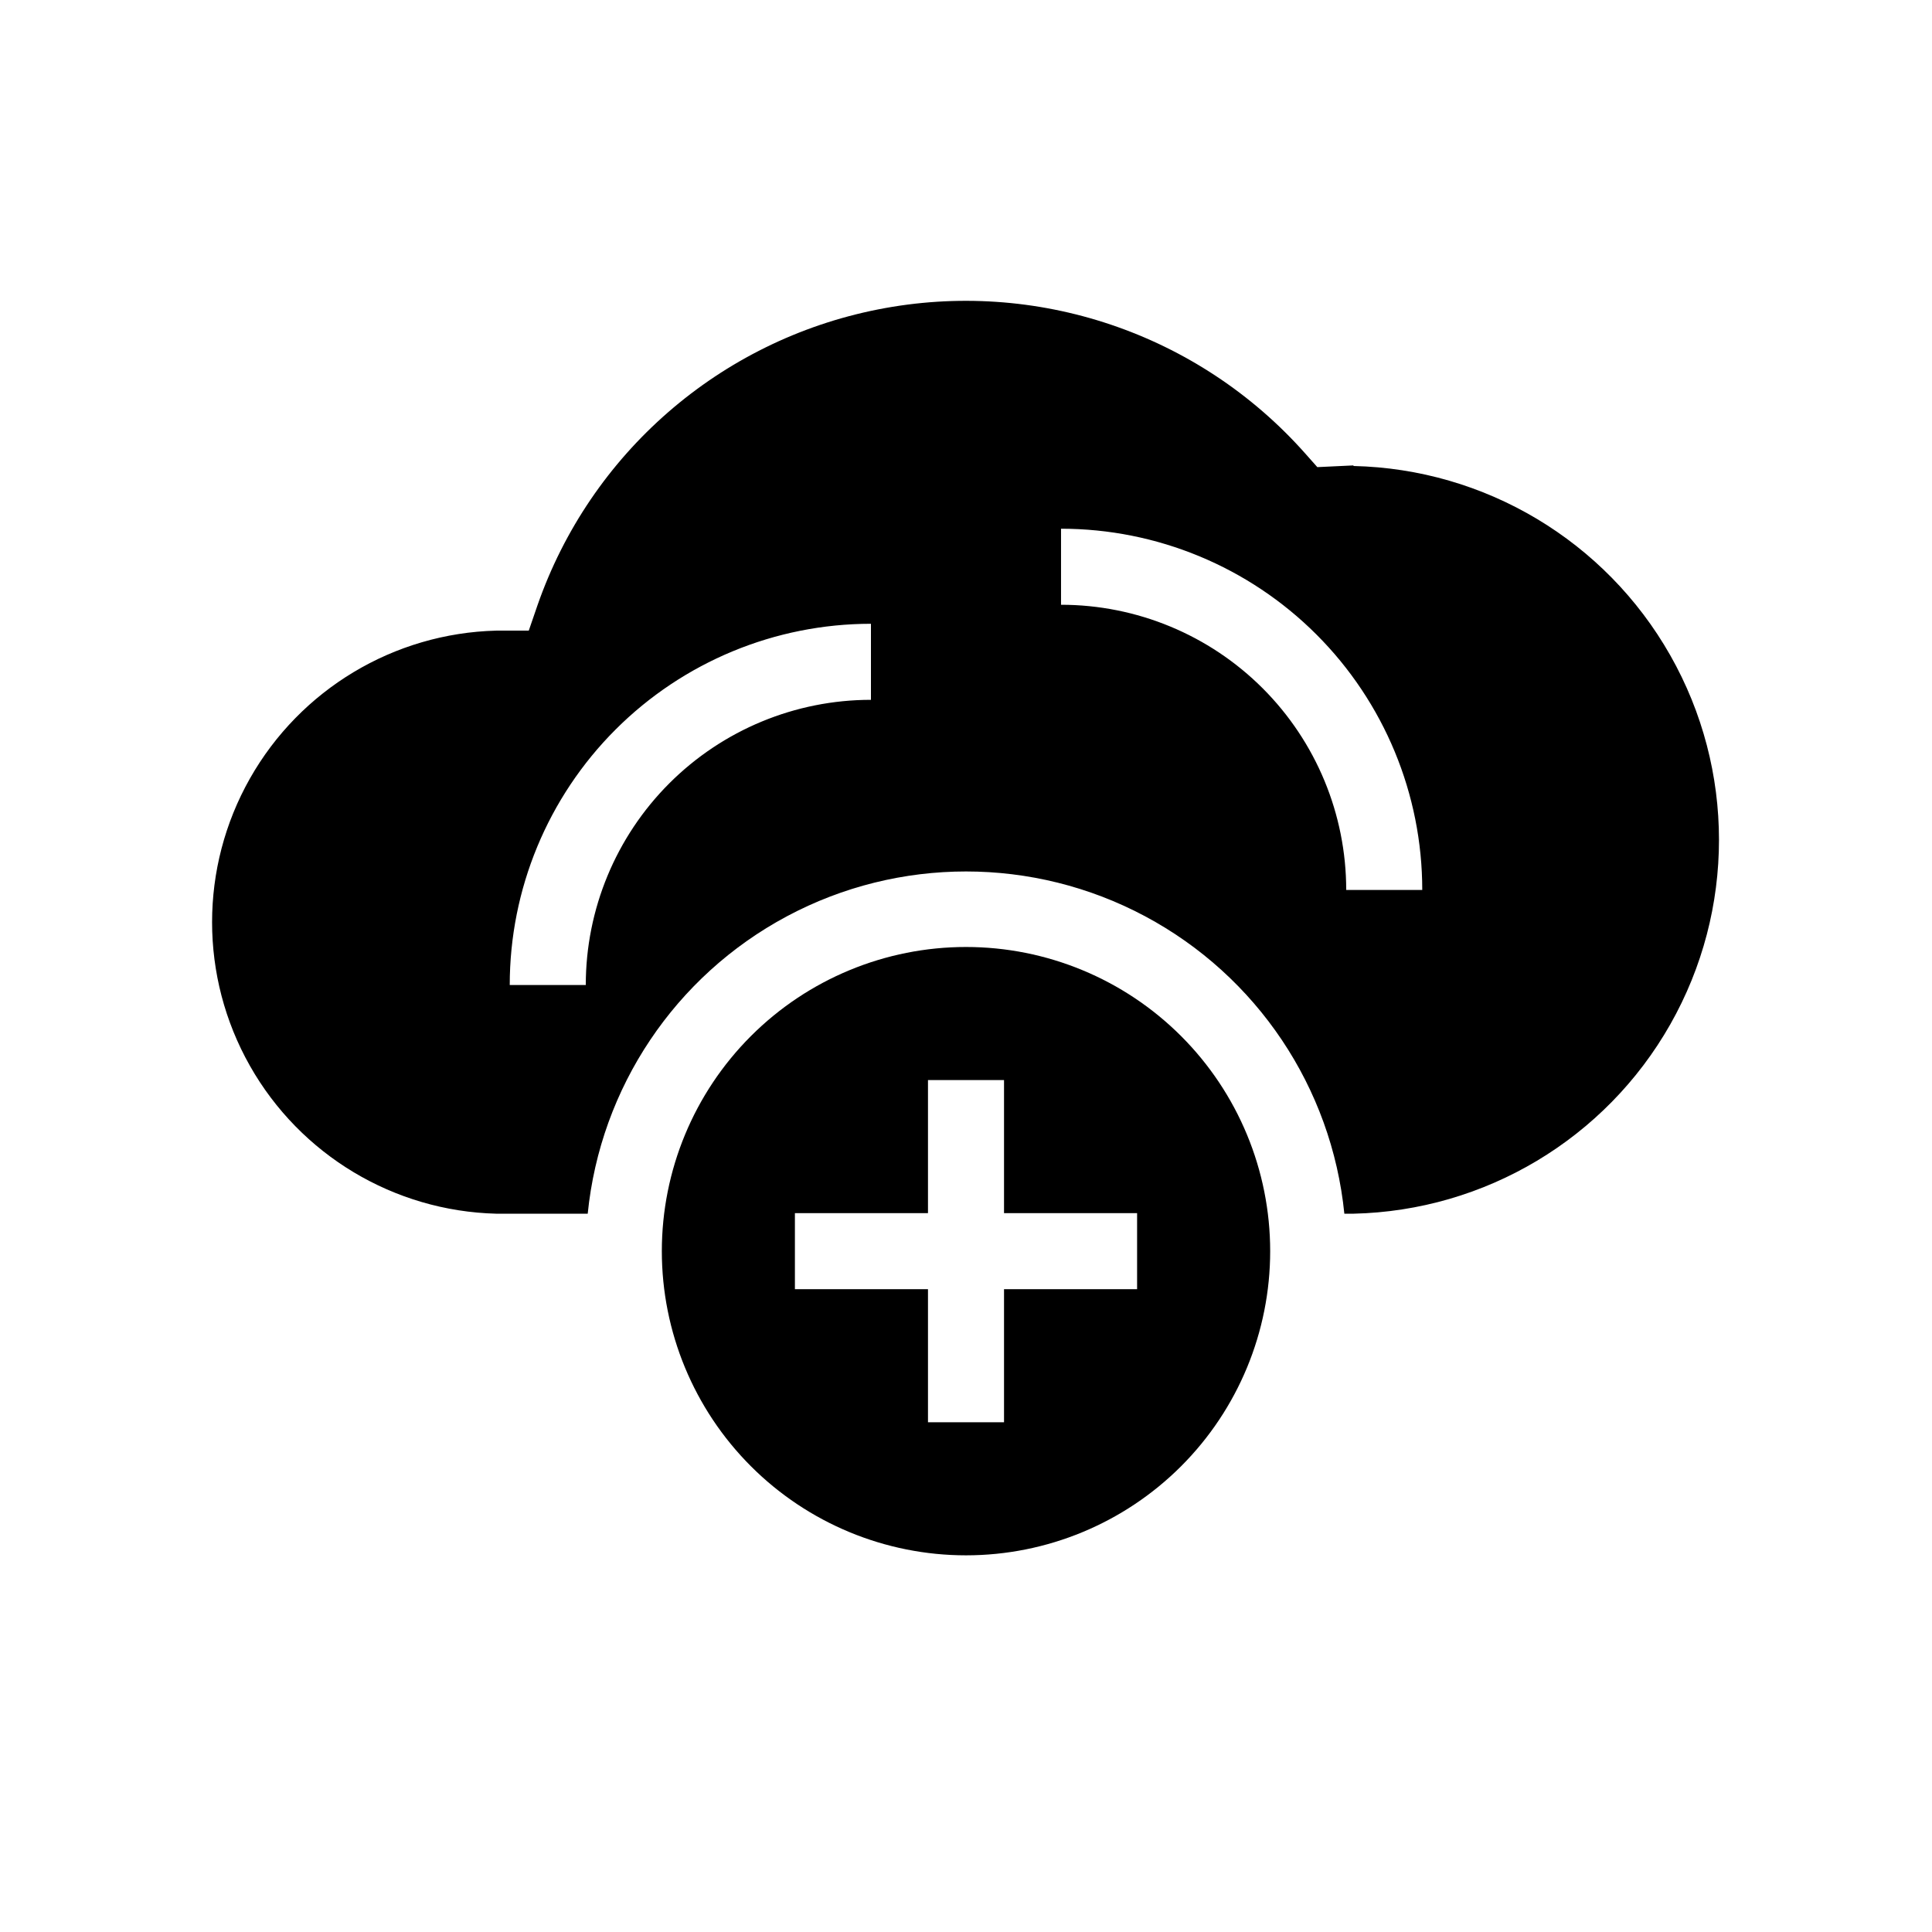<?xml version="1.0" encoding="UTF-8"?>
<!-- Uploaded to: ICON Repo, www.iconrepo.com, Generator: ICON Repo Mixer Tools -->
<svg fill="#000000" width="800px" height="800px" version="1.1" viewBox="144 144 512 512" xmlns="http://www.w3.org/2000/svg">
 <g>
  <path d="m502.68 267.34-9.574 0.453-3.176-3.578 0.004 0.004c-28.312-31.953-71.449-46.496-113.32-38.203-41.879 8.293-76.219 38.176-90.215 78.508l-2.269 6.598h-8.613c-27.133 0.695-51.914 15.57-65.285 39.191-13.371 23.617-13.371 52.52 0 76.141 13.371 23.621 38.152 38.496 65.285 39.188h24.234c3.356-33.441 23.164-63.004 52.812-78.828 29.648-15.824 65.238-15.824 94.887 0 29.648 15.824 49.457 45.387 52.816 78.828h2.418c34.863-0.785 66.75-19.84 83.957-50.172 17.211-30.328 17.211-67.473 0-97.805-17.207-30.332-49.094-49.387-83.957-50.172zm-127.87 62.121c-20.043 0-39.266 7.961-53.438 22.133-14.172 14.176-22.133 33.395-22.133 53.438h-20.152c0-25.387 10.082-49.734 28.035-67.684 17.953-17.953 42.301-28.039 67.688-28.039zm125.95 50.383c0-20.043-7.965-39.266-22.137-53.438s-33.395-22.137-53.438-22.137v-20.152c25.391 0 49.738 10.086 67.688 28.039 17.953 17.949 28.039 42.297 28.039 67.688z"/>
  <path d="m480.61 475.57c0-21.379-8.492-41.883-23.609-57-15.121-15.117-35.621-23.609-57-23.609s-41.883 8.492-57 23.609c-15.117 15.117-23.609 35.621-23.609 57 0 21.379 8.492 41.883 23.609 57 15.117 15.117 35.621 23.609 57 23.609s41.879-8.492 57-23.609c15.117-15.117 23.609-35.621 23.609-57zm-125.95 10.074v-20.152h35.266v-35.266h20.152v35.266h35.266v20.152h-35.266v35.266l-20.152 0.004v-35.27z"/>
 </g>
</svg>